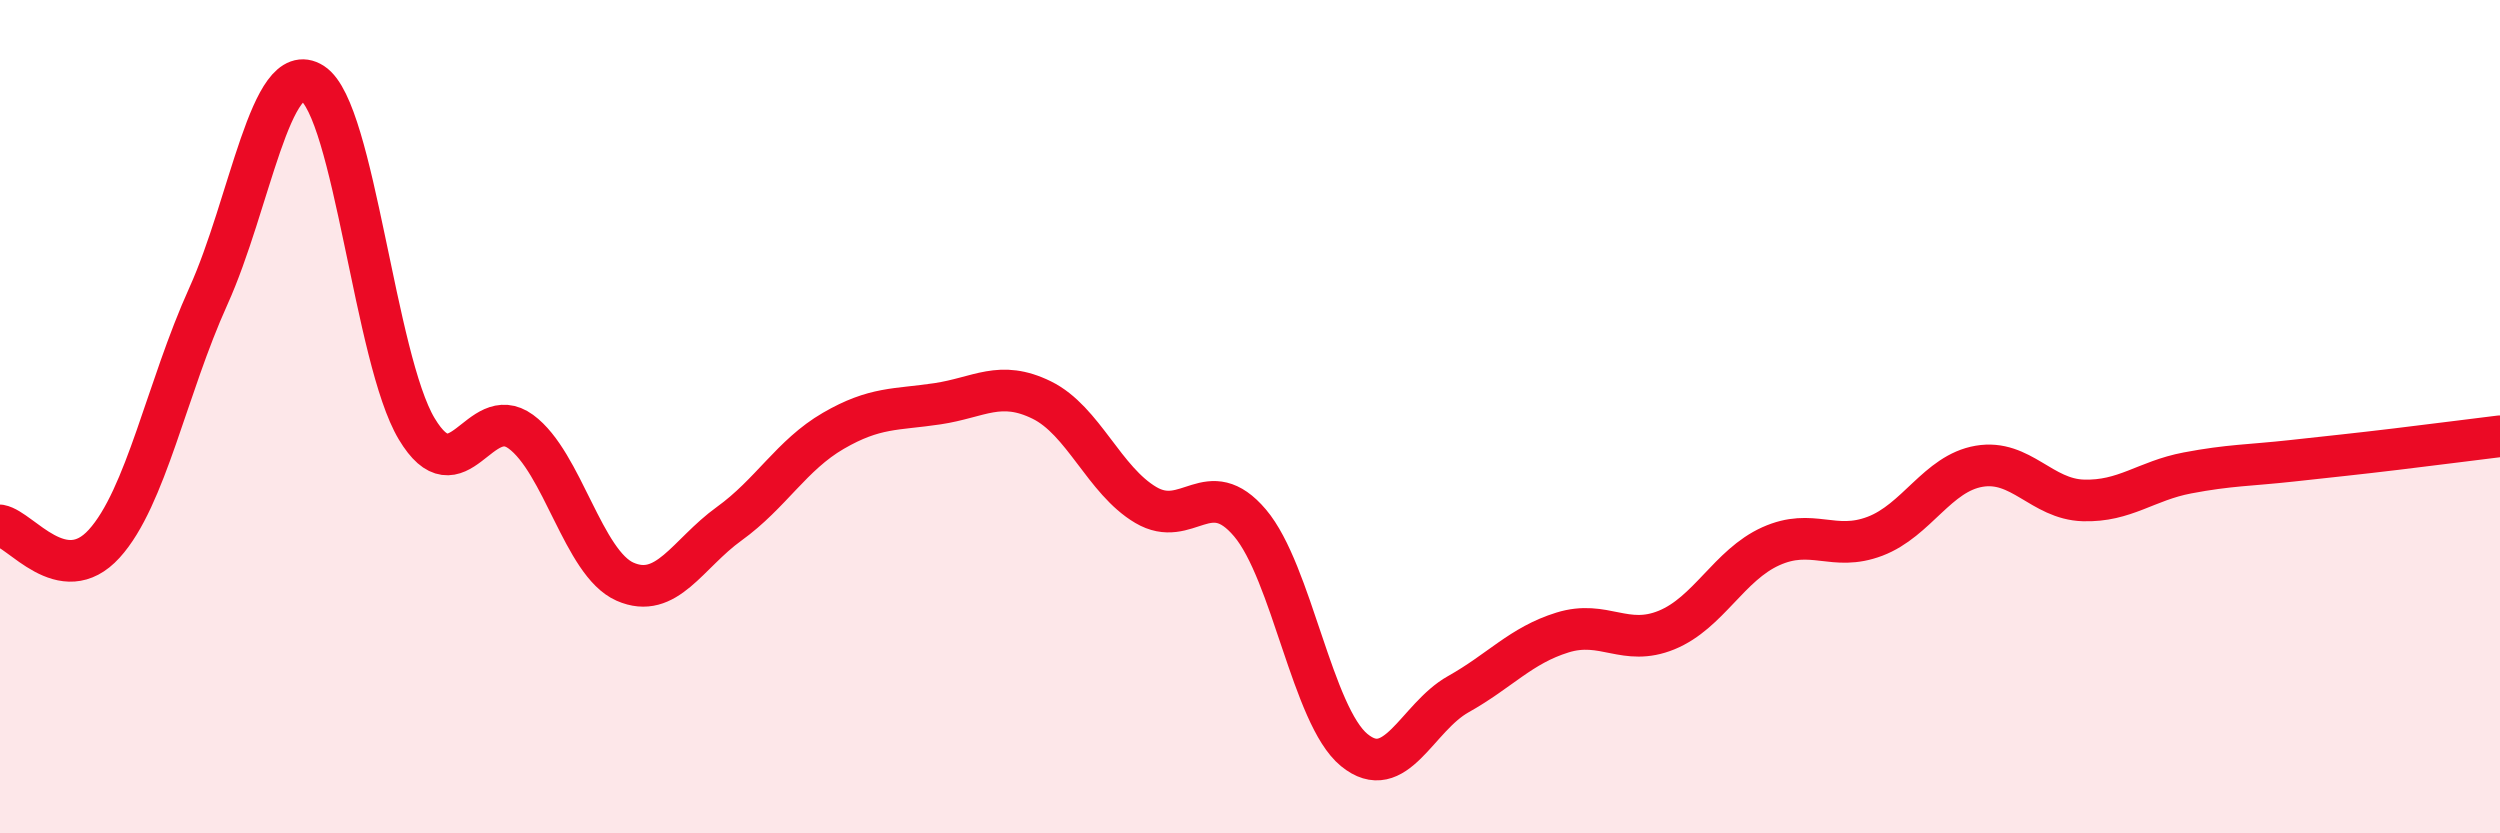 
    <svg width="60" height="20" viewBox="0 0 60 20" xmlns="http://www.w3.org/2000/svg">
      <path
        d="M 0,12.61 C 0.5,12.7 1.5,14.15 2.5,13.05 C 3.5,11.95 4,9.32 5,7.11 C 6,4.9 6.5,1.36 7.5,2 C 8.5,2.64 9,8.62 10,10.29 C 11,11.96 11.5,9.63 12.5,10.36 C 13.5,11.09 14,13.52 15,13.96 C 16,14.4 16.5,13.29 17.5,12.57 C 18.5,11.85 19,10.92 20,10.34 C 21,9.76 21.5,9.84 22.5,9.69 C 23.5,9.54 24,9.11 25,9.6 C 26,10.09 26.5,11.53 27.5,12.12 C 28.5,12.71 29,11.37 30,12.55 C 31,13.73 31.5,17.18 32.5,18 C 33.5,18.82 34,17.22 35,16.66 C 36,16.1 36.5,15.49 37.5,15.18 C 38.5,14.87 39,15.53 40,15.12 C 41,14.71 41.5,13.56 42.5,13.11 C 43.5,12.66 44,13.25 45,12.87 C 46,12.49 46.5,11.36 47.5,11.19 C 48.5,11.02 49,11.98 50,12.01 C 51,12.04 51.5,11.54 52.5,11.35 C 53.5,11.16 54,11.17 55,11.06 C 56,10.95 56.5,10.9 57.5,10.78 C 58.5,10.66 59.5,10.53 60,10.47L60 20L0 20Z"
        fill="#EB0A25"
        opacity="0.1"
        stroke-linecap="round"
        stroke-linejoin="round"
      />
      <path
        d="M 0,12.61 C 0.5,12.7 1.5,14.15 2.5,13.05 C 3.5,11.95 4,9.32 5,7.11 C 6,4.9 6.5,1.36 7.5,2 C 8.5,2.64 9,8.62 10,10.29 C 11,11.96 11.5,9.63 12.5,10.36 C 13.5,11.09 14,13.52 15,13.96 C 16,14.4 16.5,13.29 17.5,12.57 C 18.5,11.85 19,10.92 20,10.34 C 21,9.76 21.5,9.84 22.5,9.69 C 23.5,9.54 24,9.11 25,9.6 C 26,10.09 26.5,11.53 27.5,12.12 C 28.5,12.71 29,11.37 30,12.55 C 31,13.73 31.5,17.18 32.5,18 C 33.5,18.82 34,17.22 35,16.66 C 36,16.1 36.5,15.49 37.5,15.18 C 38.5,14.87 39,15.53 40,15.12 C 41,14.71 41.5,13.56 42.5,13.11 C 43.5,12.66 44,13.25 45,12.87 C 46,12.49 46.5,11.36 47.5,11.19 C 48.5,11.02 49,11.98 50,12.01 C 51,12.04 51.5,11.54 52.5,11.35 C 53.5,11.16 54,11.17 55,11.06 C 56,10.95 56.5,10.9 57.5,10.78 C 58.5,10.66 59.5,10.53 60,10.47"
        stroke="#EB0A25"
        stroke-width="1"
        fill="none"
        stroke-linecap="round"
        stroke-linejoin="round"
      />
    </svg>
  